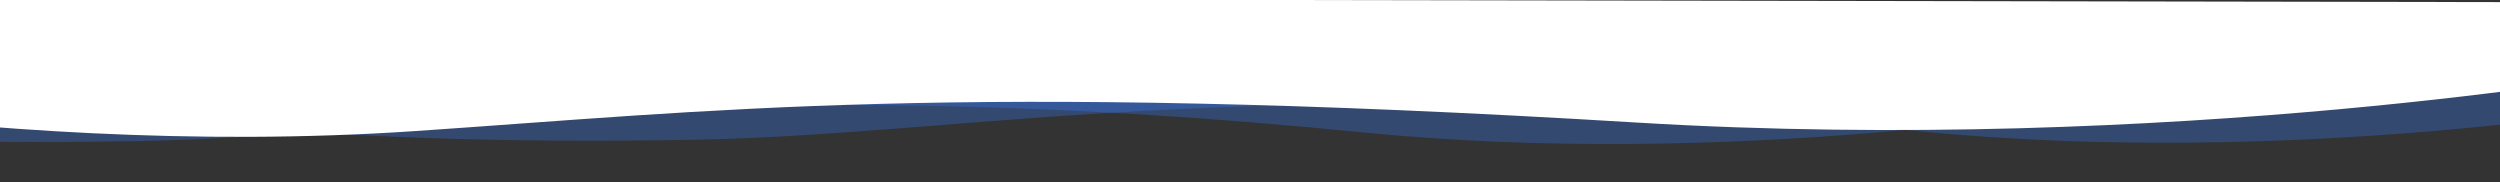 <?xml version="1.0" encoding="utf-8"?>
<!-- Generator: Adobe Illustrator 22.1.0, SVG Export Plug-In . SVG Version: 6.00 Build 0)  -->
<svg preserveAspectRatio="none" xmlns="http://www.w3.org/2000/svg" xmlns:xlink="http://www.w3.org/1999/xlink" x="0px" y="0px" width="100%" height="140px"
     viewBox="0 0 1920 140" style="margin-top: -2px; enable-background:new 0 0 1920 140;" xml:space="preserve">
  <rect x="0" y="0" width="1920" height="140" fill="#333333" stroke="none"/>
  <style type="text/css">
    .wave-top-1-sm-0{fill:#377DFF;}
    .wave-top-1-sm-1{fill:#FFFFFF;}
  </style>
  <path class="wave-top-1-sm-0 fill-primary" opacity=".3" d="M1607,81.8c0,0-274.6,48.2-560.1,19.9c-494.8-49.2-725.1,2.7-938.5,6.6C-203,114-339.2,85.6-339.2,85.6V9.4l1946.2,0V81.8z"/>
  <path class="wave-top-1-sm-0 fill-primary" opacity=".3" d="M2033.1,80.8c0,0-274.6,48.2-560.1,19.9c-494.8-49.2-725.1,2.7-938.5,6.6C223.1,113,86.9,84.6,86.9,84.6V8.5h1946.2V80.8z"/>
  <path class="wave-top-1-sm-1 fill-white" opacity="0" d="M1526.9,5.6c0,0-309,96.5-698.5,96.5C406.8,102.1,201.4,7,201.4,7V1.8l1332,0L1526.9,5.6z"/>
  <path class="wave-top-1-sm-1 fill-white" d="M2026.7,55.1c0,0-358.4,63.9-770,39c-523.7-31.8-712.6-8.6-938.5,6.6C-21.5,123.7-347.7,49-347.7,49l-8.5-51.3l2380.8,4.1L2026.7,55.1z"/>
</svg>
